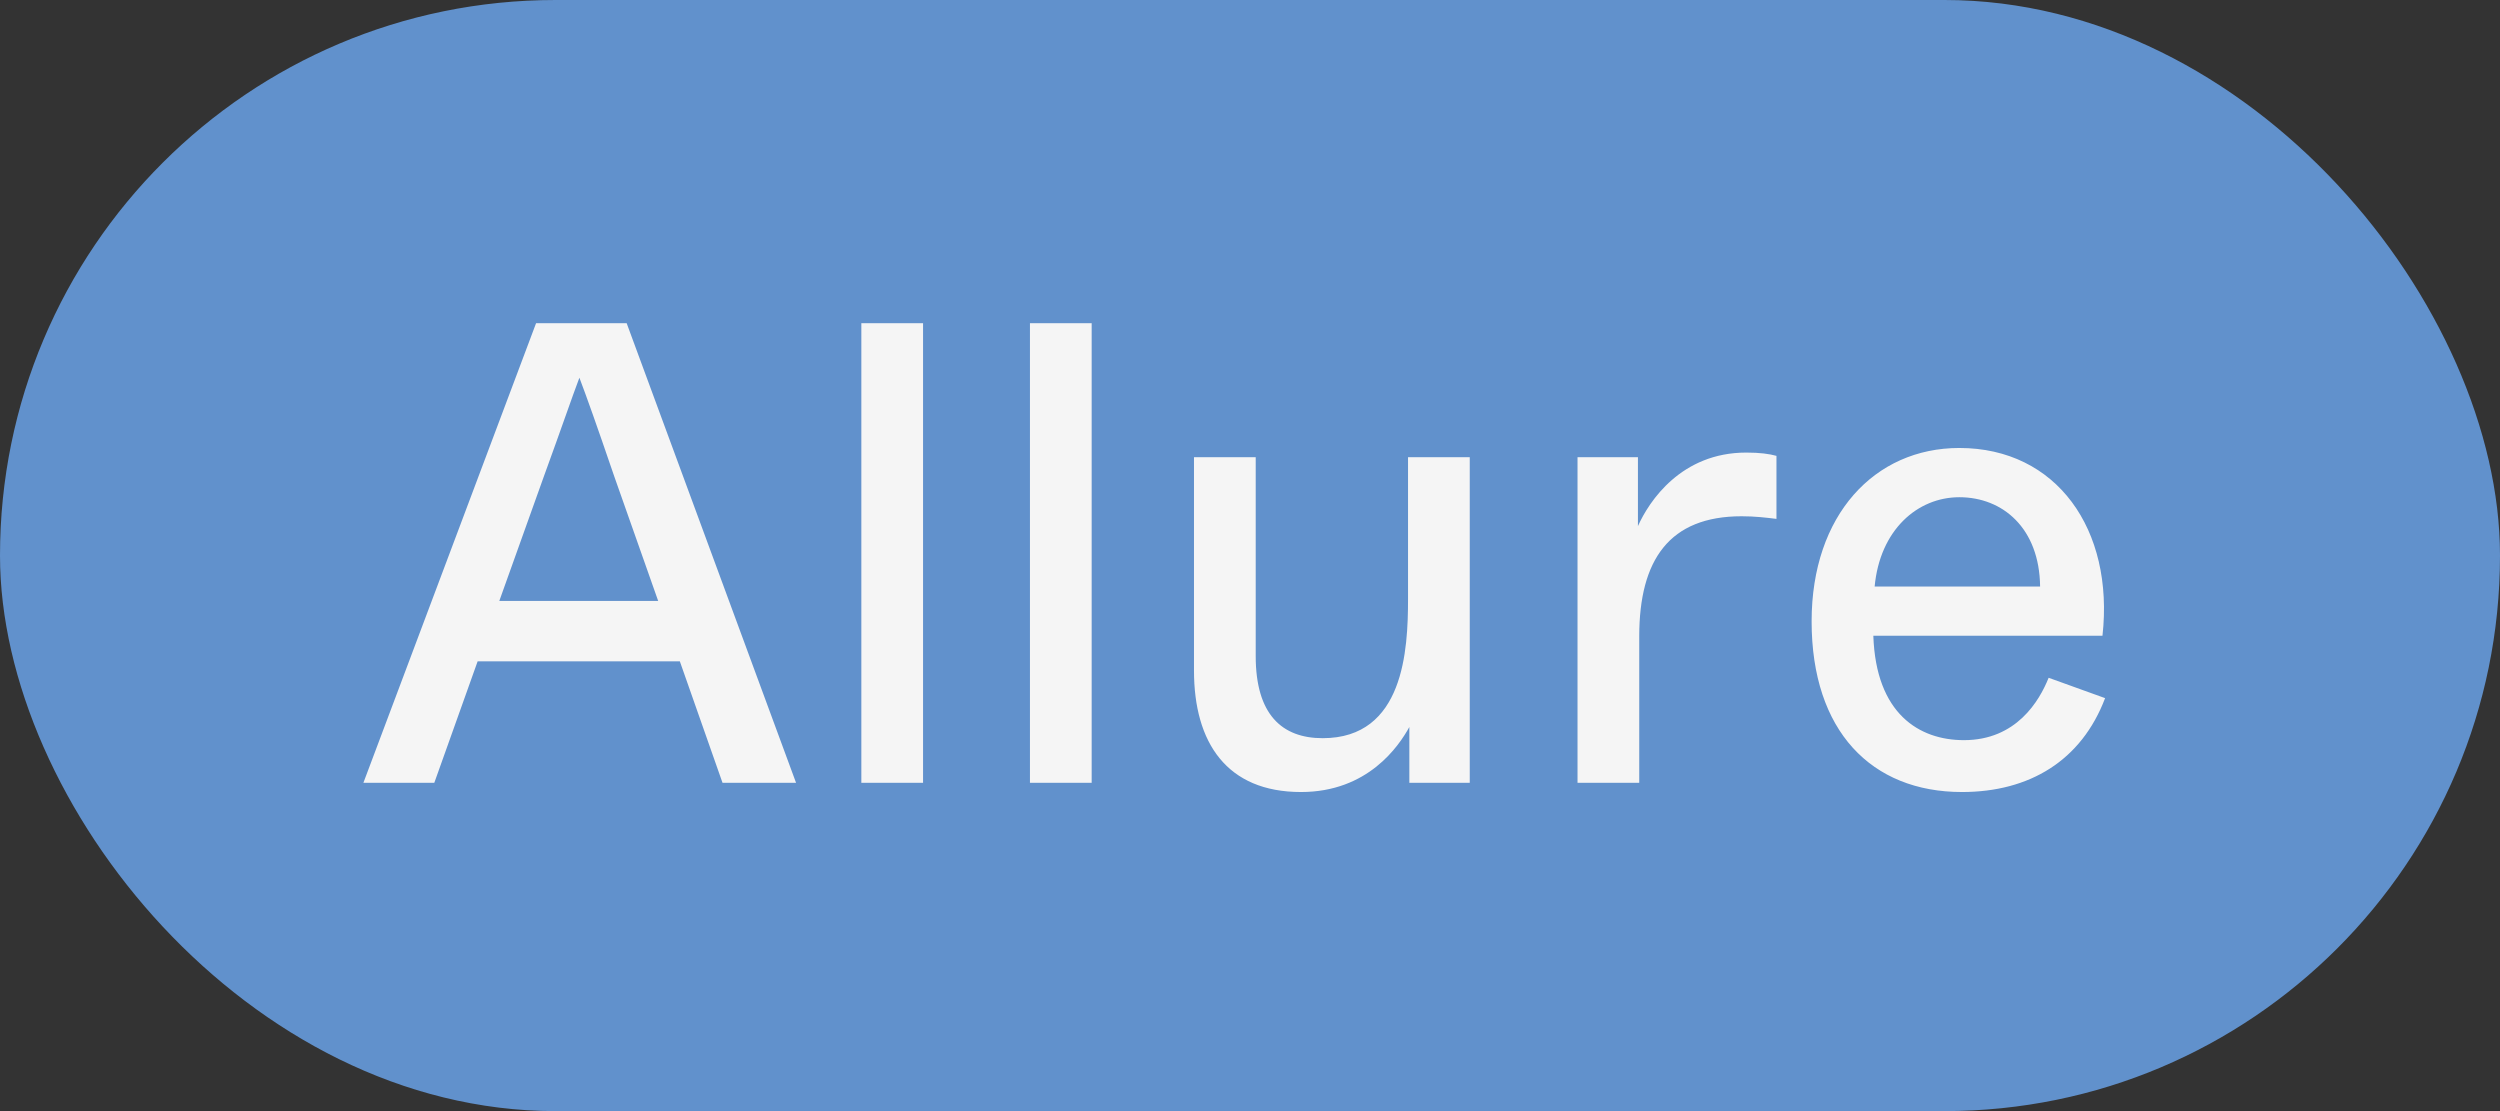 <svg width="99" height="44" viewBox="0 0 99 44" fill="none" xmlns="http://www.w3.org/2000/svg">
<rect x="0" y="0" width="99" height="44" fill="#333333" stroke="none"/>
<rect width="99" height="44" rx="22" fill="#6191CC"></rect>
<path d="M31.524 31H28.612L26.922 26.19H18.914L17.198 31H14.39L21.228 12.8H24.816L31.524 31ZM21.54 18.858L19.772 23.798H26.064L24.322 18.858C23.62 16.804 23.23 15.712 22.944 14.958C22.658 15.712 22.242 16.934 21.54 18.858ZM36.553 31H34.109V12.8H36.553V31ZM43.23 31H40.786V12.8H43.23V31ZM51.52 31.364C48.582 31.364 47.282 29.414 47.282 26.554V18.104H49.726V25.982C49.726 28.296 50.766 29.232 52.378 29.232C55.602 29.232 55.758 25.722 55.758 23.72V18.104H58.202V31H55.81V28.79C55.394 29.544 54.172 31.364 51.52 31.364ZM64.914 31H62.47V18.104H64.862V20.834C65.304 19.846 66.578 17.922 69.152 17.922C69.698 17.922 70.062 17.974 70.348 18.052V20.548C69.932 20.496 69.49 20.444 68.97 20.444C66.11 20.444 64.914 22.16 64.914 25.202V31ZM77.694 31.364C74.106 31.364 71.74 28.946 71.74 24.604C71.74 20.392 74.236 17.74 77.59 17.74C81.438 17.74 83.726 20.964 83.258 25.176H74.184C74.288 28.27 76.004 29.31 77.772 29.31C79.852 29.31 80.762 27.75 81.126 26.84L83.362 27.646C82.426 30.116 80.372 31.364 77.694 31.364ZM74.236 23.226H80.788C80.762 20.912 79.306 19.69 77.59 19.69C75.926 19.69 74.444 20.99 74.236 23.226Z" fill="#F5F5F5"></path>
</svg>
